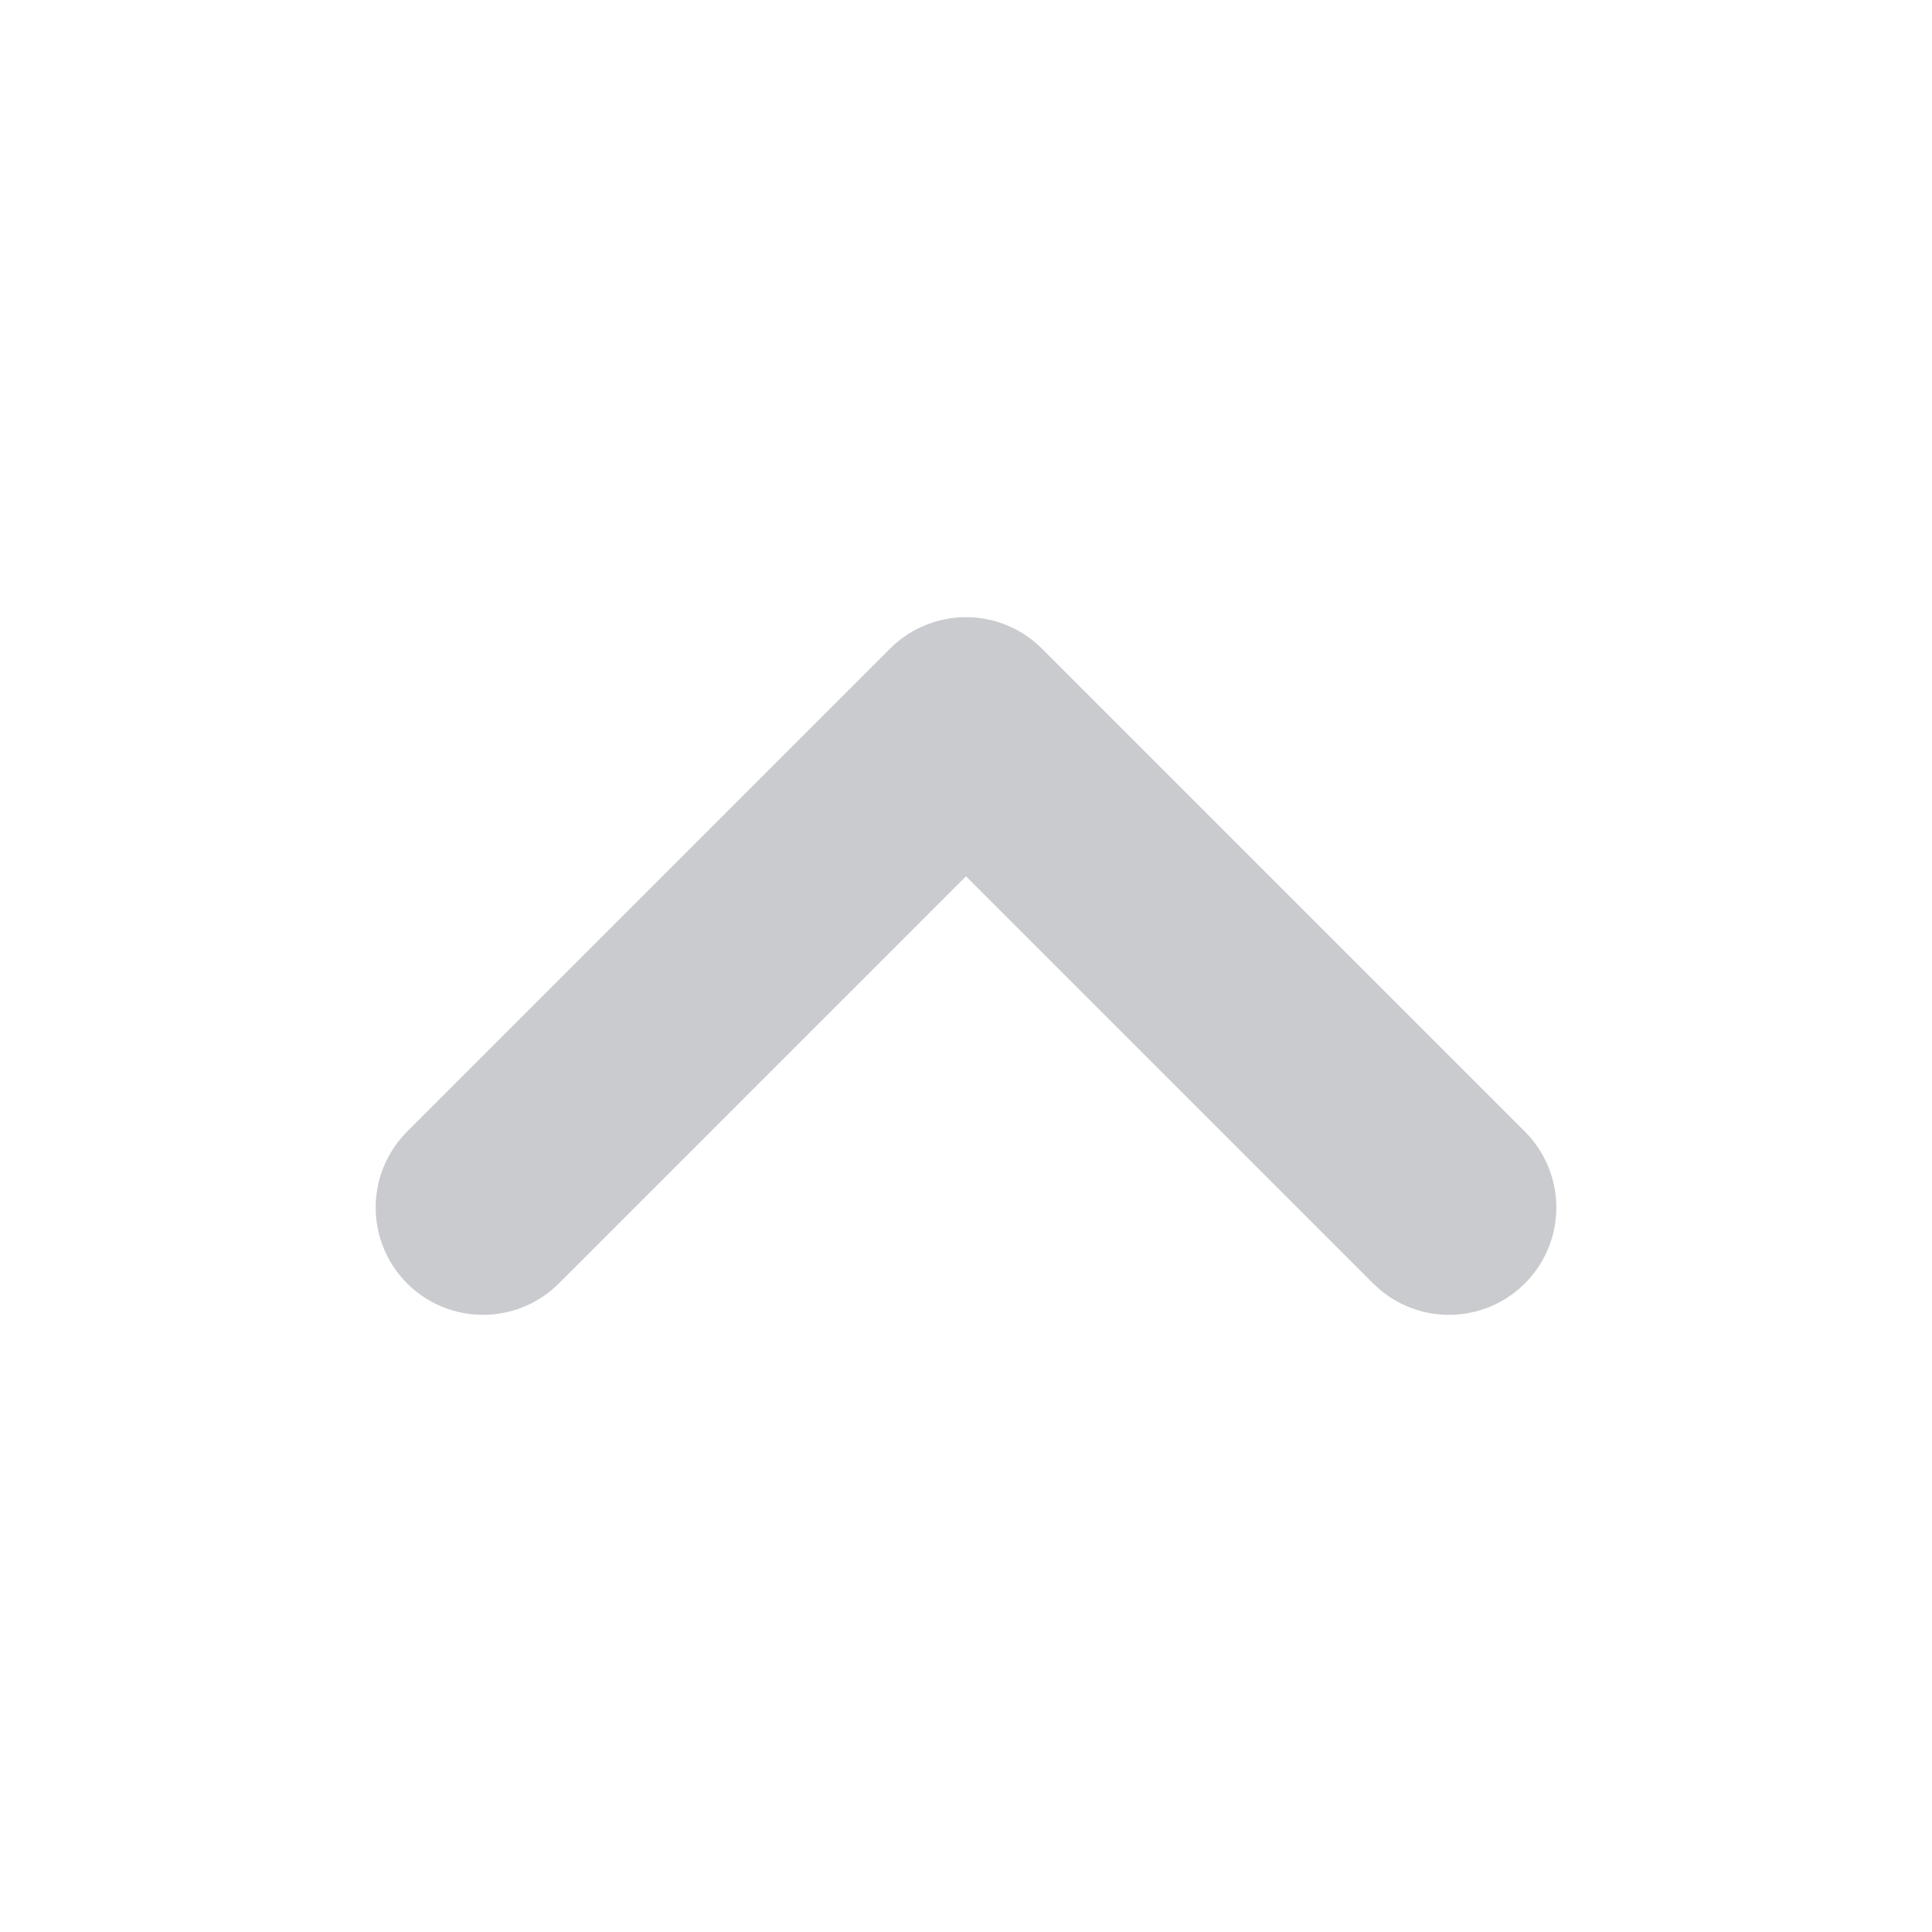 <svg width="18" height="18" viewBox="0 0 18 18" fill="none" xmlns="http://www.w3.org/2000/svg">
<path d="M13.5 11.25L9 6.75L4.5 11.25" stroke="#C9CBCE" stroke-width="2" stroke-linecap="round" stroke-linejoin="round"/>
</svg>

